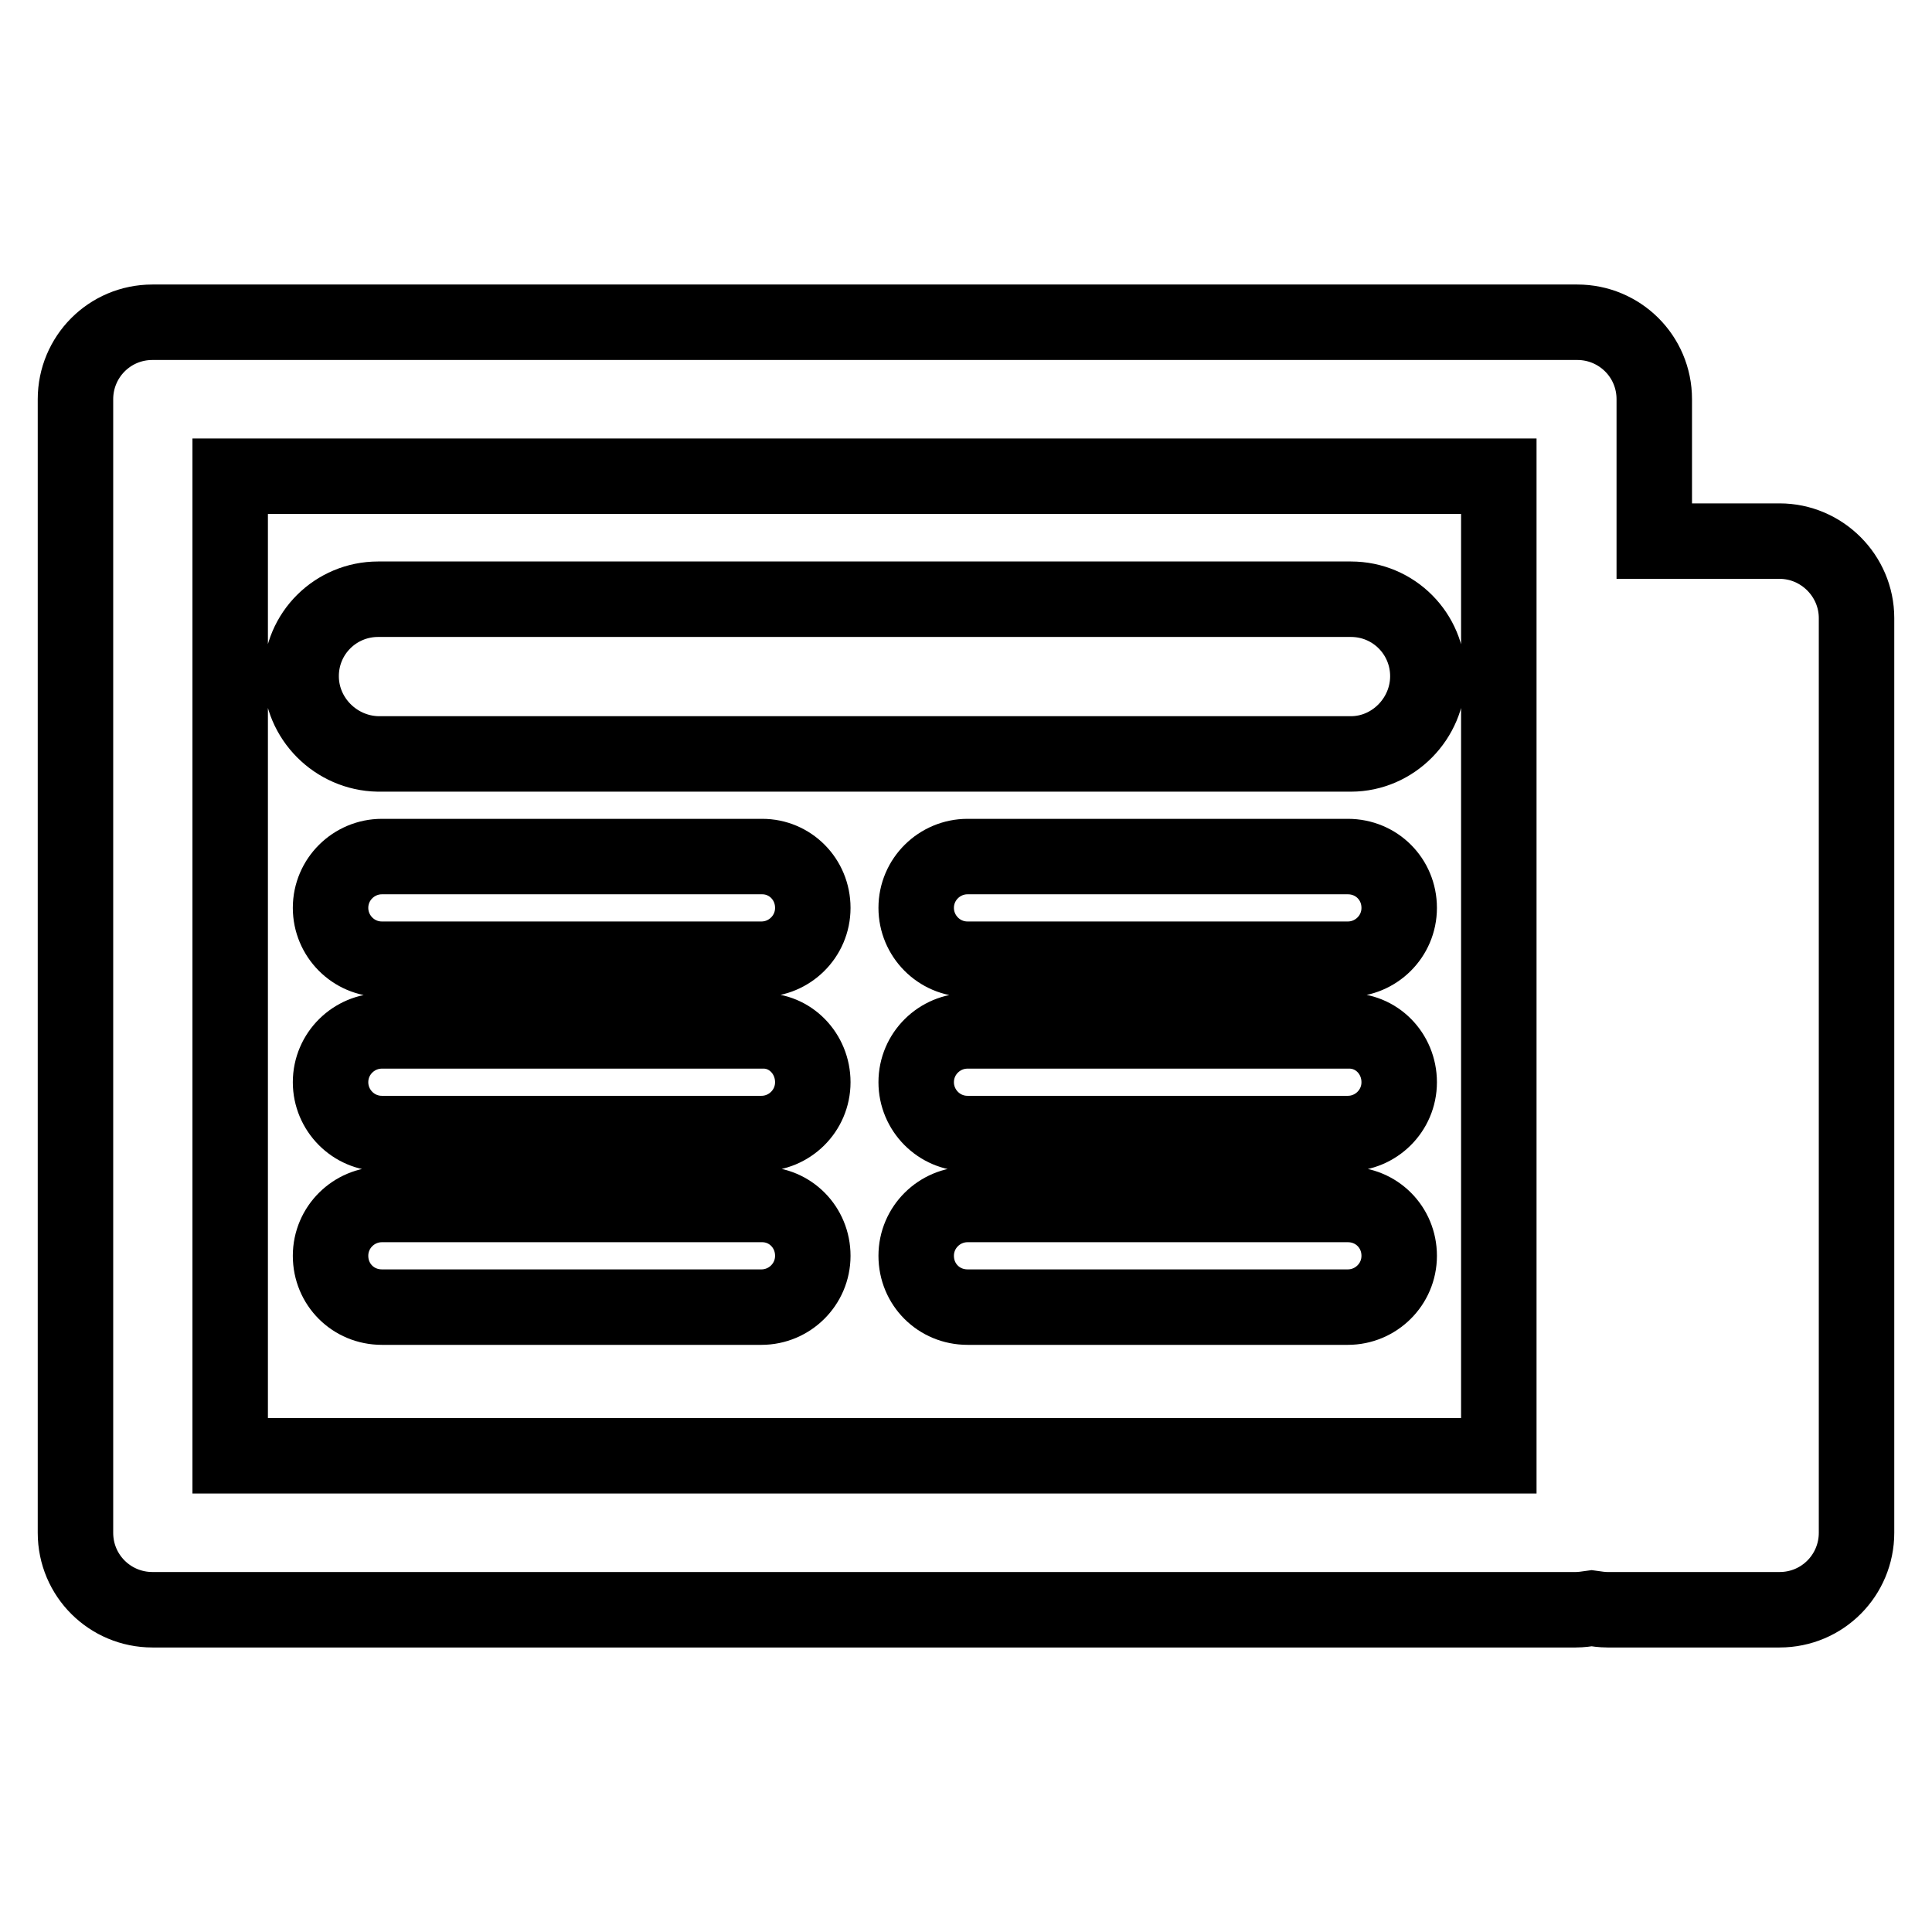 <?xml version="1.0" encoding="utf-8"?>
<!-- Svg Vector Icons : http://www.onlinewebfonts.com/icon -->
<!DOCTYPE svg PUBLIC "-//W3C//DTD SVG 1.1//EN" "http://www.w3.org/Graphics/SVG/1.1/DTD/svg11.dtd">
<svg version="1.1" xmlns="http://www.w3.org/2000/svg" xmlns:xlink="http://www.w3.org/1999/xlink" x="0px" y="0px" viewBox="0 0 256 256" enable-background="new 0 0 256 256" xml:space="preserve">
<g><g><g><path stroke-width="10" fill-opacity="0" stroke="#000000"  d="M235.8,71.7h-16.6V52.9c0-5.7-4.6-10.2-10.2-10.2H20.2c-5.7,0-10.2,4.6-10.2,10.2v150.2c0,5.7,4.6,10.2,10.2,10.2h188.6c0.7,0,1.4-0.1,2.1-0.2c0.7,0.1,1.4,0.2,2.1,0.2h22.8c5.7,0,10.2-4.6,10.2-10.2V81.9C246,76.3,241.4,71.7,235.8,71.7z M198.6,192.9H30.5V63.1h168.1V192.9z M39.9,89.6c0-5.7,4.6-10.2,10.2-10.2H179c5.7,0,10.2,4.6,10.2,10.2s-4.6,10.3-10.2,10.3H50.1C44.5,99.8,39.9,95.2,39.9,89.6z M107.7,120.3c0,3.8-3.1,6.8-6.8,6.8H50.6c-3.8,0-6.8-3.1-6.8-6.8c0-3.8,3.1-6.8,6.8-6.8h50.4C104.7,113.5,107.7,116.5,107.7,120.3z M107.7,143.4c0,3.8-3.1,6.8-6.8,6.8H50.6c-3.8,0-6.8-3.1-6.8-6.8c0-3.8,3.1-6.8,6.8-6.8h50.4C104.7,136.5,107.7,139.6,107.7,143.4z M107.7,166.4c0,3.8-3.1,6.8-6.8,6.8H50.6c-3.8,0-6.8-3-6.8-6.8s3.1-6.8,6.8-6.8h50.4C104.7,159.6,107.7,162.6,107.7,166.4z M185.4,120.3c0,3.8-3.1,6.8-6.8,6.8h-50.4c-3.8,0-6.8-3.1-6.8-6.8c0-3.8,3.1-6.8,6.8-6.8h50.4C182.4,113.5,185.4,116.5,185.4,120.3z M185.4,143.4c0,3.8-3.1,6.8-6.8,6.8h-50.4c-3.8,0-6.8-3.1-6.8-6.8c0-3.8,3.1-6.8,6.8-6.8h50.4C182.4,136.5,185.4,139.6,185.4,143.4z M185.4,166.4c0,3.8-3.1,6.8-6.8,6.8h-50.4c-3.8,0-6.8-3-6.8-6.8s3.1-6.8,6.8-6.8h50.4C182.4,159.6,185.4,162.6,185.4,166.4z"/></g><g></g><g></g><g></g><g></g><g></g><g></g><g></g><g></g><g></g><g></g><g></g><g></g><g></g><g></g><g></g></g></g>
</svg>